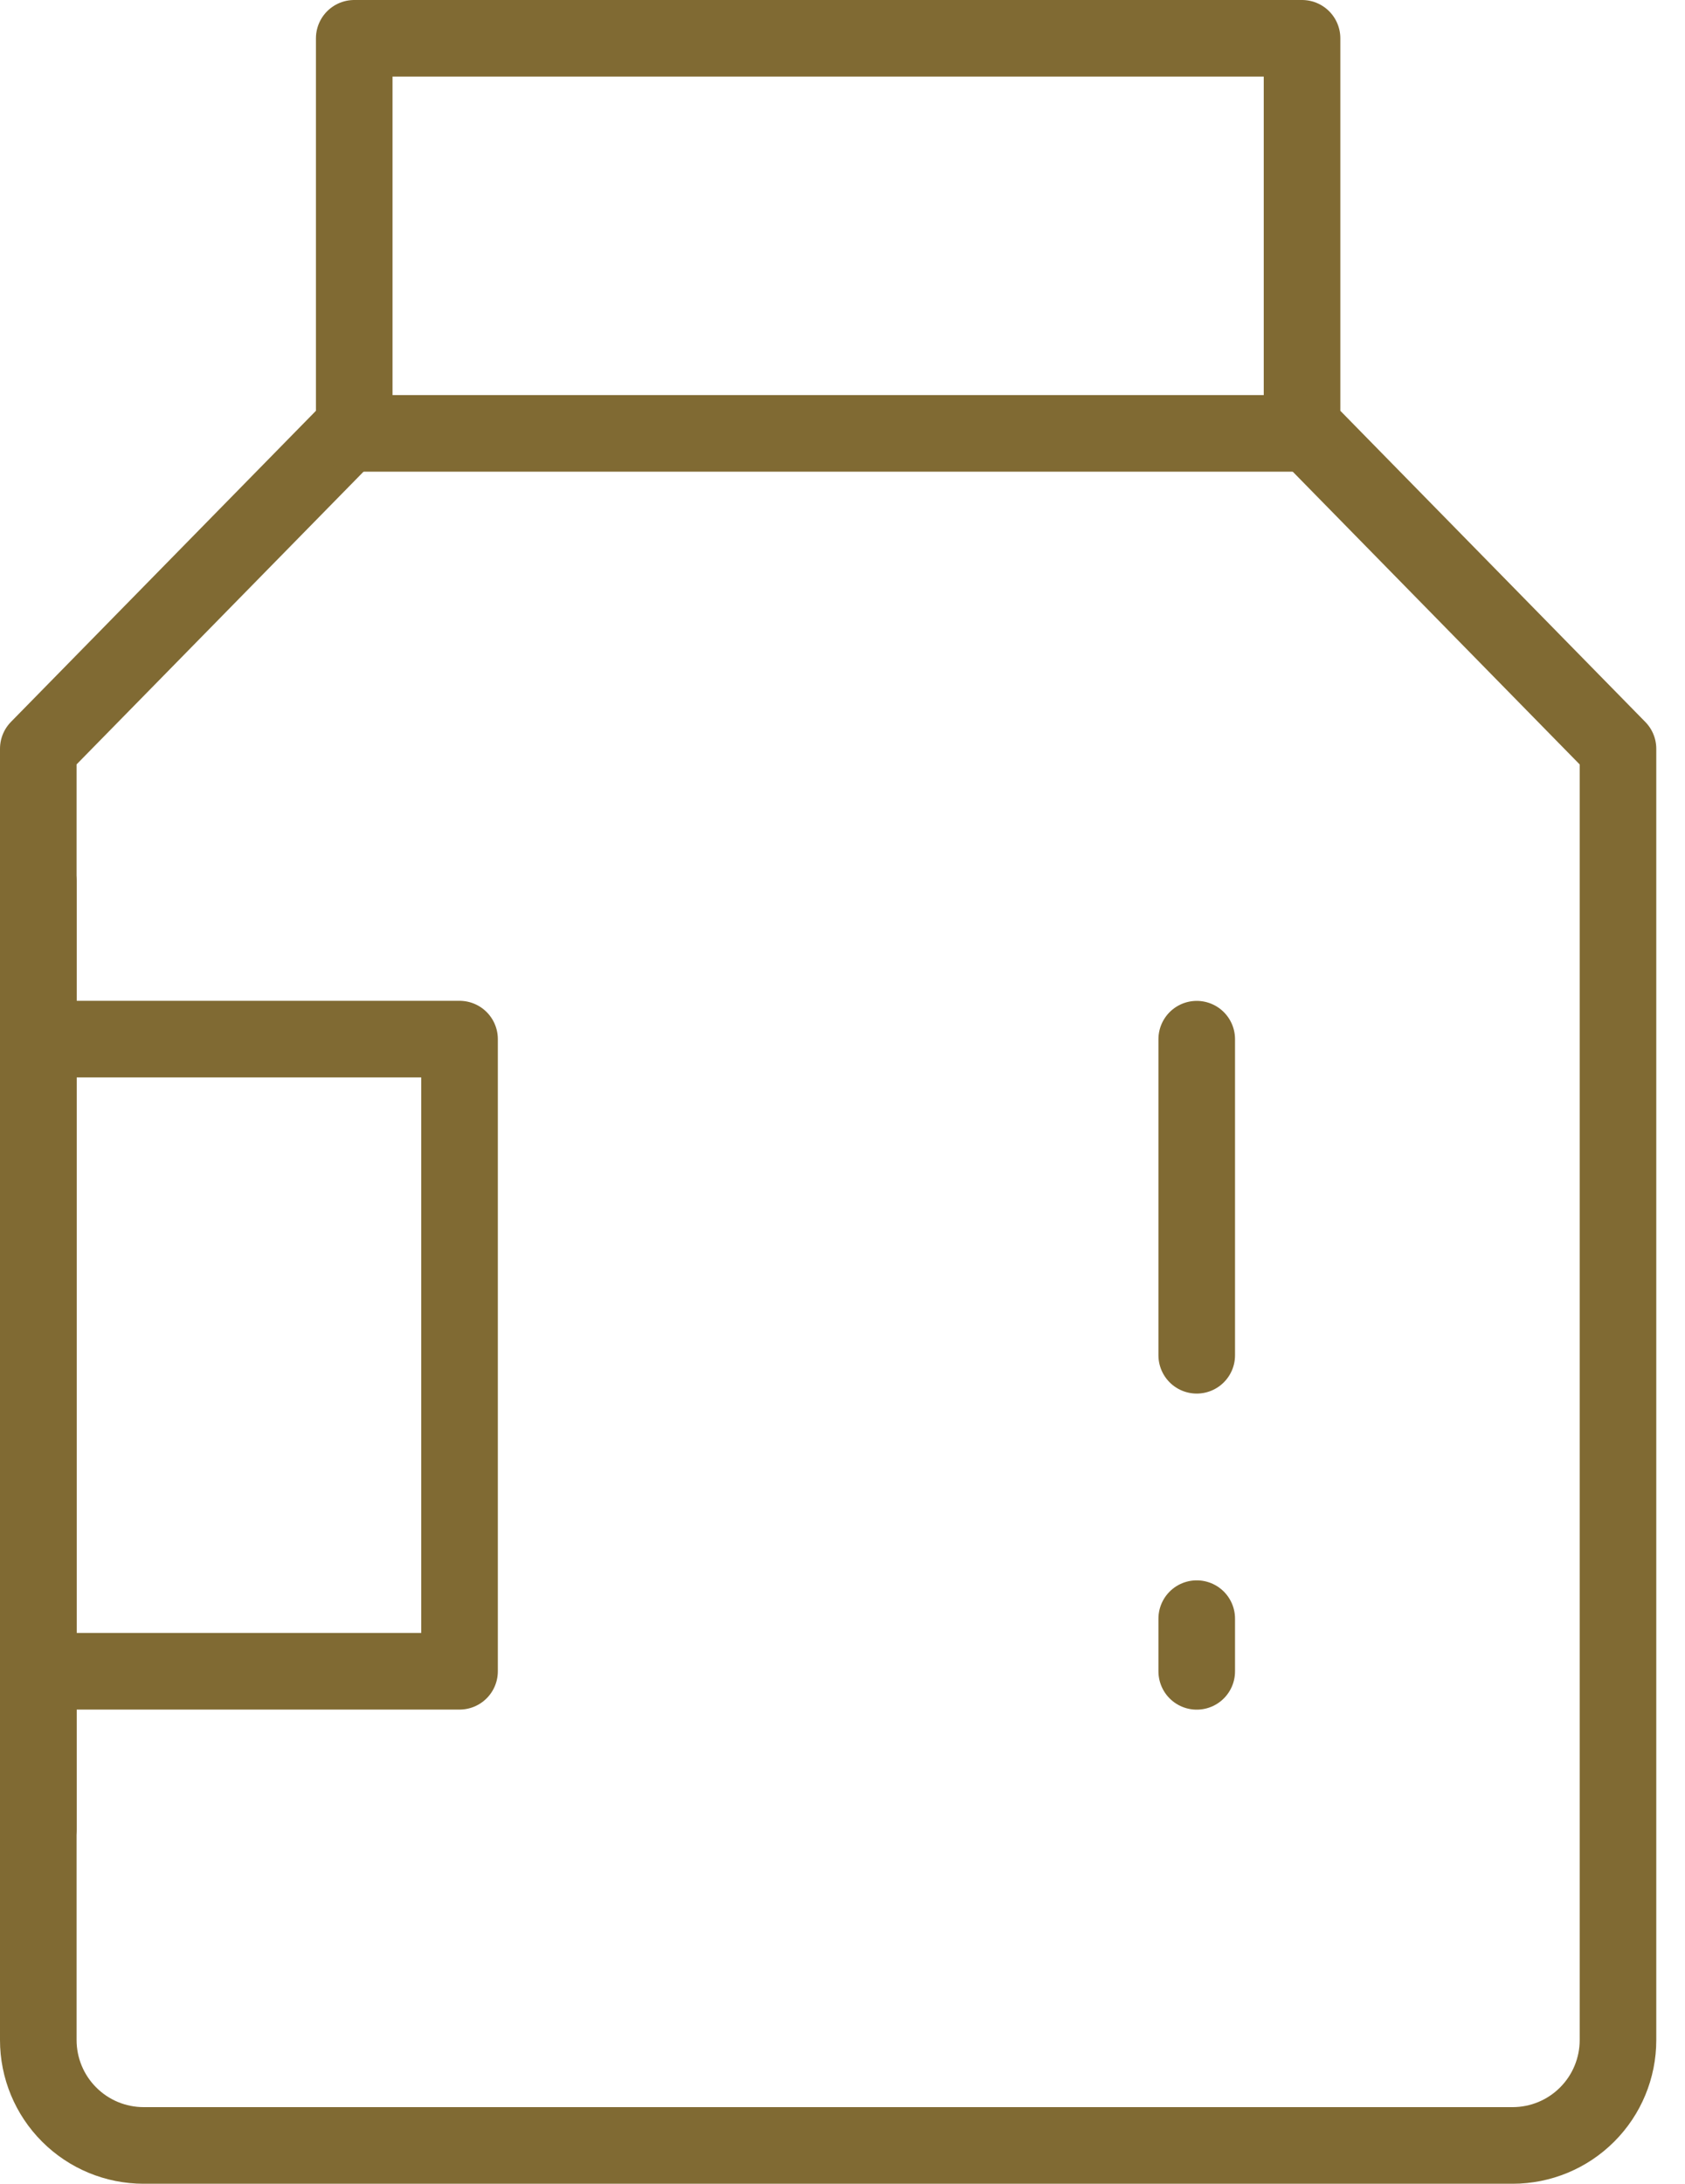 <svg xmlns="http://www.w3.org/2000/svg" fill="none" viewBox="0 0 44 57" height="57" width="44">
<path stroke-linejoin="round" stroke-width="2" stroke="#806A33" d="M9.25 11.131V1H34V11.131L42.25 19.545V53.25C42.25 53.979 41.96 54.679 41.444 55.194C40.929 55.71 40.229 56 39.5 56H3.75C3.021 56 2.321 55.71 1.806 55.194C1.29 54.679 1 53.979 1 53.25V19.543L9.25 11.131Z"></path>
<path stroke-linejoin="round" stroke-linecap="round" stroke-width="2" stroke="#806A33" d="M1 27.123H12V43.623H1"></path>
<path stroke-linecap="round" stroke-width="2" stroke="#806A33" d="M9.25 11.312H34M31.25 27.125V35.375M31.25 42.25V43.625"></path>
<path stroke-linejoin="round" stroke-linecap="round" stroke-width="2" stroke="#806A33" d="M1 47.748V22.998"></path>
</svg>
